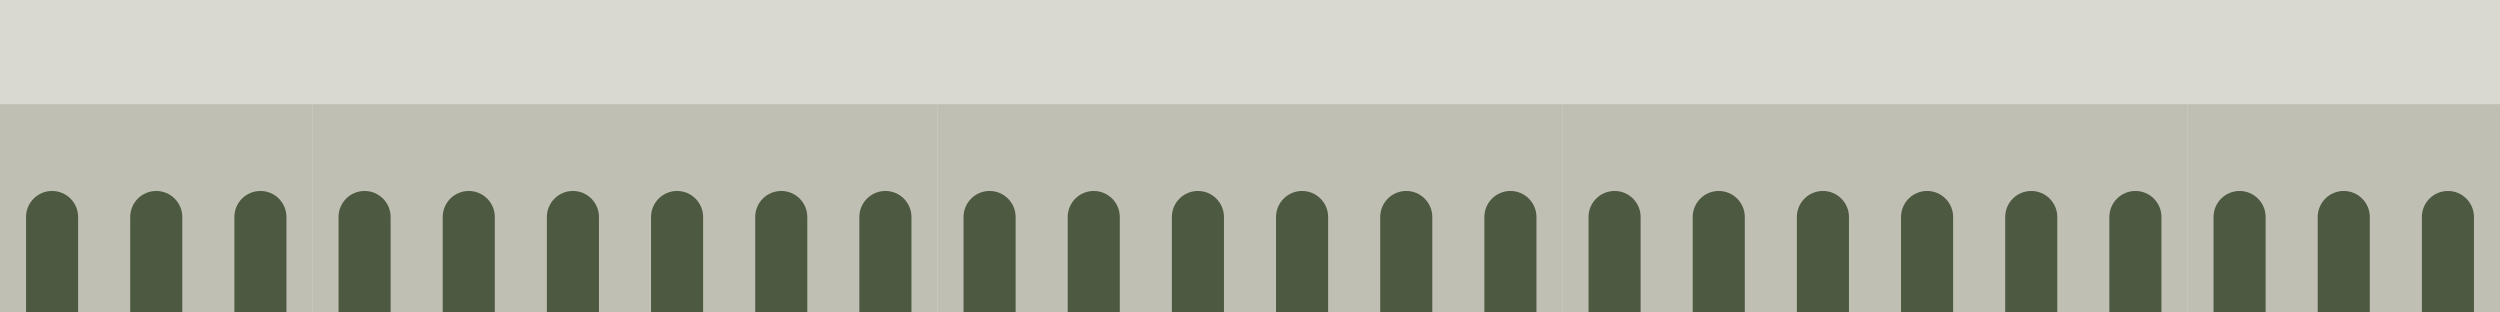 <?xml version="1.0" encoding="UTF-8"?> <svg xmlns="http://www.w3.org/2000/svg" xmlns:xlink="http://www.w3.org/1999/xlink" id="uuid-171331a8-f7c9-4140-bcdb-ca2cc832b9d7" viewBox="0 0 2880 360"><defs><clipPath id="uuid-fdc5c2aa-1f04-4220-891a-ec3ef0b029ae"><rect width="2880" height="360" fill="none"></rect></clipPath></defs><g clip-path="url(#uuid-fdc5c2aa-1f04-4220-891a-ec3ef0b029ae)"><rect width="2880" height="360" fill="#d9d9d1"></rect><rect x="1440" y="120" width="360" height="360" fill="#bfbfb3"></rect><path d="M1650,250c0-16.569-13.431-30-30-30s-30,13.431-30,30v230s60,0,60,0v-230Z" fill="#4d5940"></path><path d="M1770,250c0-16.569-13.431-30-30-30s-30,13.431-30,30v230s60,0,60,0v-230Z" fill="#4d5940"></path><path d="M1530,250c0-16.569-13.431-30-30-30s-30,13.431-30,30v230s60,0,60,0v-230Z" fill="#4d5940"></path><rect x="1080" y="120" width="360" height="360" fill="#bfbfb3"></rect><path d="M1290,250c0-16.569-13.431-30-30-30s-30,13.431-30,30v230s60,0,60,0v-230Z" fill="#4d5940"></path><path d="M1410,250c0-16.569-13.431-30-30-30s-30,13.431-30,30v230s60,0,60,0v-230Z" fill="#4d5940"></path><path d="M1170,250c0-16.569-13.431-30-30-30s-30,13.431-30,30v230s60,0,60,0v-230Z" fill="#4d5940"></path><rect x="720" y="120" width="360" height="360" fill="#bfbfb3"></rect><path d="M930,250c0-16.569-13.431-30-30-30s-30,13.431-30,30v230s60,0,60,0v-230Z" fill="#4d5940"></path><path d="M1050,250c0-16.569-13.431-30-30-30s-30,13.431-30,30v230s60,0,60,0v-230Z" fill="#4d5940"></path><path d="M810,250c0-16.569-13.431-30-30-30s-30,13.431-30,30v230s60,0,60,0v-230Z" fill="#4d5940"></path><rect x="360" y="120" width="360" height="360" fill="#bfbfb3"></rect><path d="M570,250c0-16.569-13.431-30-30-30s-30,13.431-30,30v230s60,0,60,0v-230Z" fill="#4d5940"></path><path d="M690,250c0-16.569-13.431-30-30-30s-30,13.431-30,30v230s60,0,60,0v-230Z" fill="#4d5940"></path><path d="M450,250c0-16.569-13.431-30-30-30s-30,13.431-30,30v230s60,0,60,0v-230Z" fill="#4d5940"></path><rect y="120" width="360" height="360" fill="#bfbfb3"></rect><path d="M210,250c0-16.569-13.431-30-30-30s-30,13.431-30,30v230s60,0,60,0v-230Z" fill="#4d5940"></path><path d="M330,250c0-16.569-13.431-30-30-30s-30,13.431-30,30v230s60,0,60,0v-230Z" fill="#4d5940"></path><path d="M90,250c0-16.569-13.431-30-30-30s-30,13.431-30,30v230s60,0,60,0v-230Z" fill="#4d5940"></path><rect x="1800" y="120" width="360" height="360" fill="#bfbfb3"></rect><path d="M2010,250c0-16.569-13.431-30-30-30s-30,13.431-30,30v230s60,0,60,0v-230Z" fill="#4d5940"></path><path d="M2130,250c0-16.569-13.431-30-30-30s-30,13.431-30,30v230s60,0,60,0v-230Z" fill="#4d5940"></path><path d="M1890,250c0-16.569-13.431-30-30-30s-30,13.431-30,30v230s60,0,60,0v-230Z" fill="#4d5940"></path><rect x="2160" y="120" width="360" height="360" fill="#bfbfb3"></rect><path d="M2370,250c0-16.569-13.431-30-30-30s-30,13.431-30,30v230s60,0,60,0v-230Z" fill="#4d5940"></path><path d="M2490,250c0-16.569-13.431-30-30-30s-30,13.431-30,30v230s60,0,60,0v-230Z" fill="#4d5940"></path><path d="M2250,250c0-16.569-13.431-30-30-30s-30,13.431-30,30v230s60,0,60,0v-230Z" fill="#4d5940"></path><rect x="2520" y="120" width="360" height="360" fill="#bfbfb3"></rect><path d="M2730,250c0-16.569-13.431-30-30-30s-30,13.431-30,30v230s60,0,60,0v-230Z" fill="#4d5940"></path><path d="M2850,250c0-16.569-13.431-30-30-30s-30,13.431-30,30v230s60,0,60,0v-230Z" fill="#4d5940"></path><path d="M2610,250c0-16.569-13.431-30-30-30s-30,13.431-30,30v230s60,0,60,0v-230Z" fill="#4d5940"></path></g></svg> 